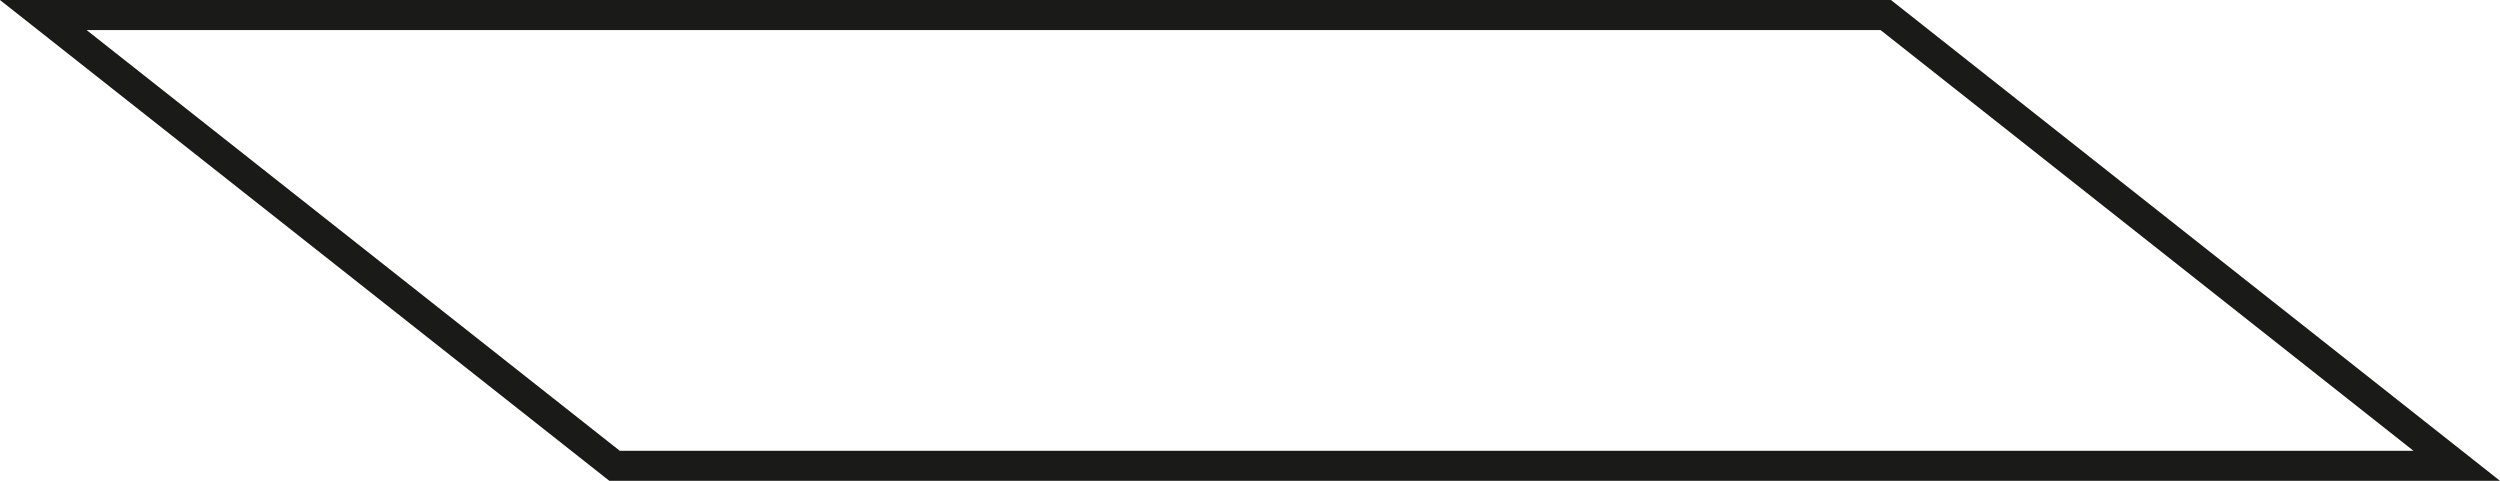 <?xml version="1.0" encoding="UTF-8"?><svg id="Ebene_2" xmlns="http://www.w3.org/2000/svg" viewBox="0 0 83.19 16"><defs><style>.cls-1{fill:none;stroke:#1a1a18;}</style></defs><g id="Ebene_1-2"><polygon class="cls-1" points="62.75 .5 1.44 .5 20.45 15.5 81.75 15.5 62.75 .5"/></g></svg>